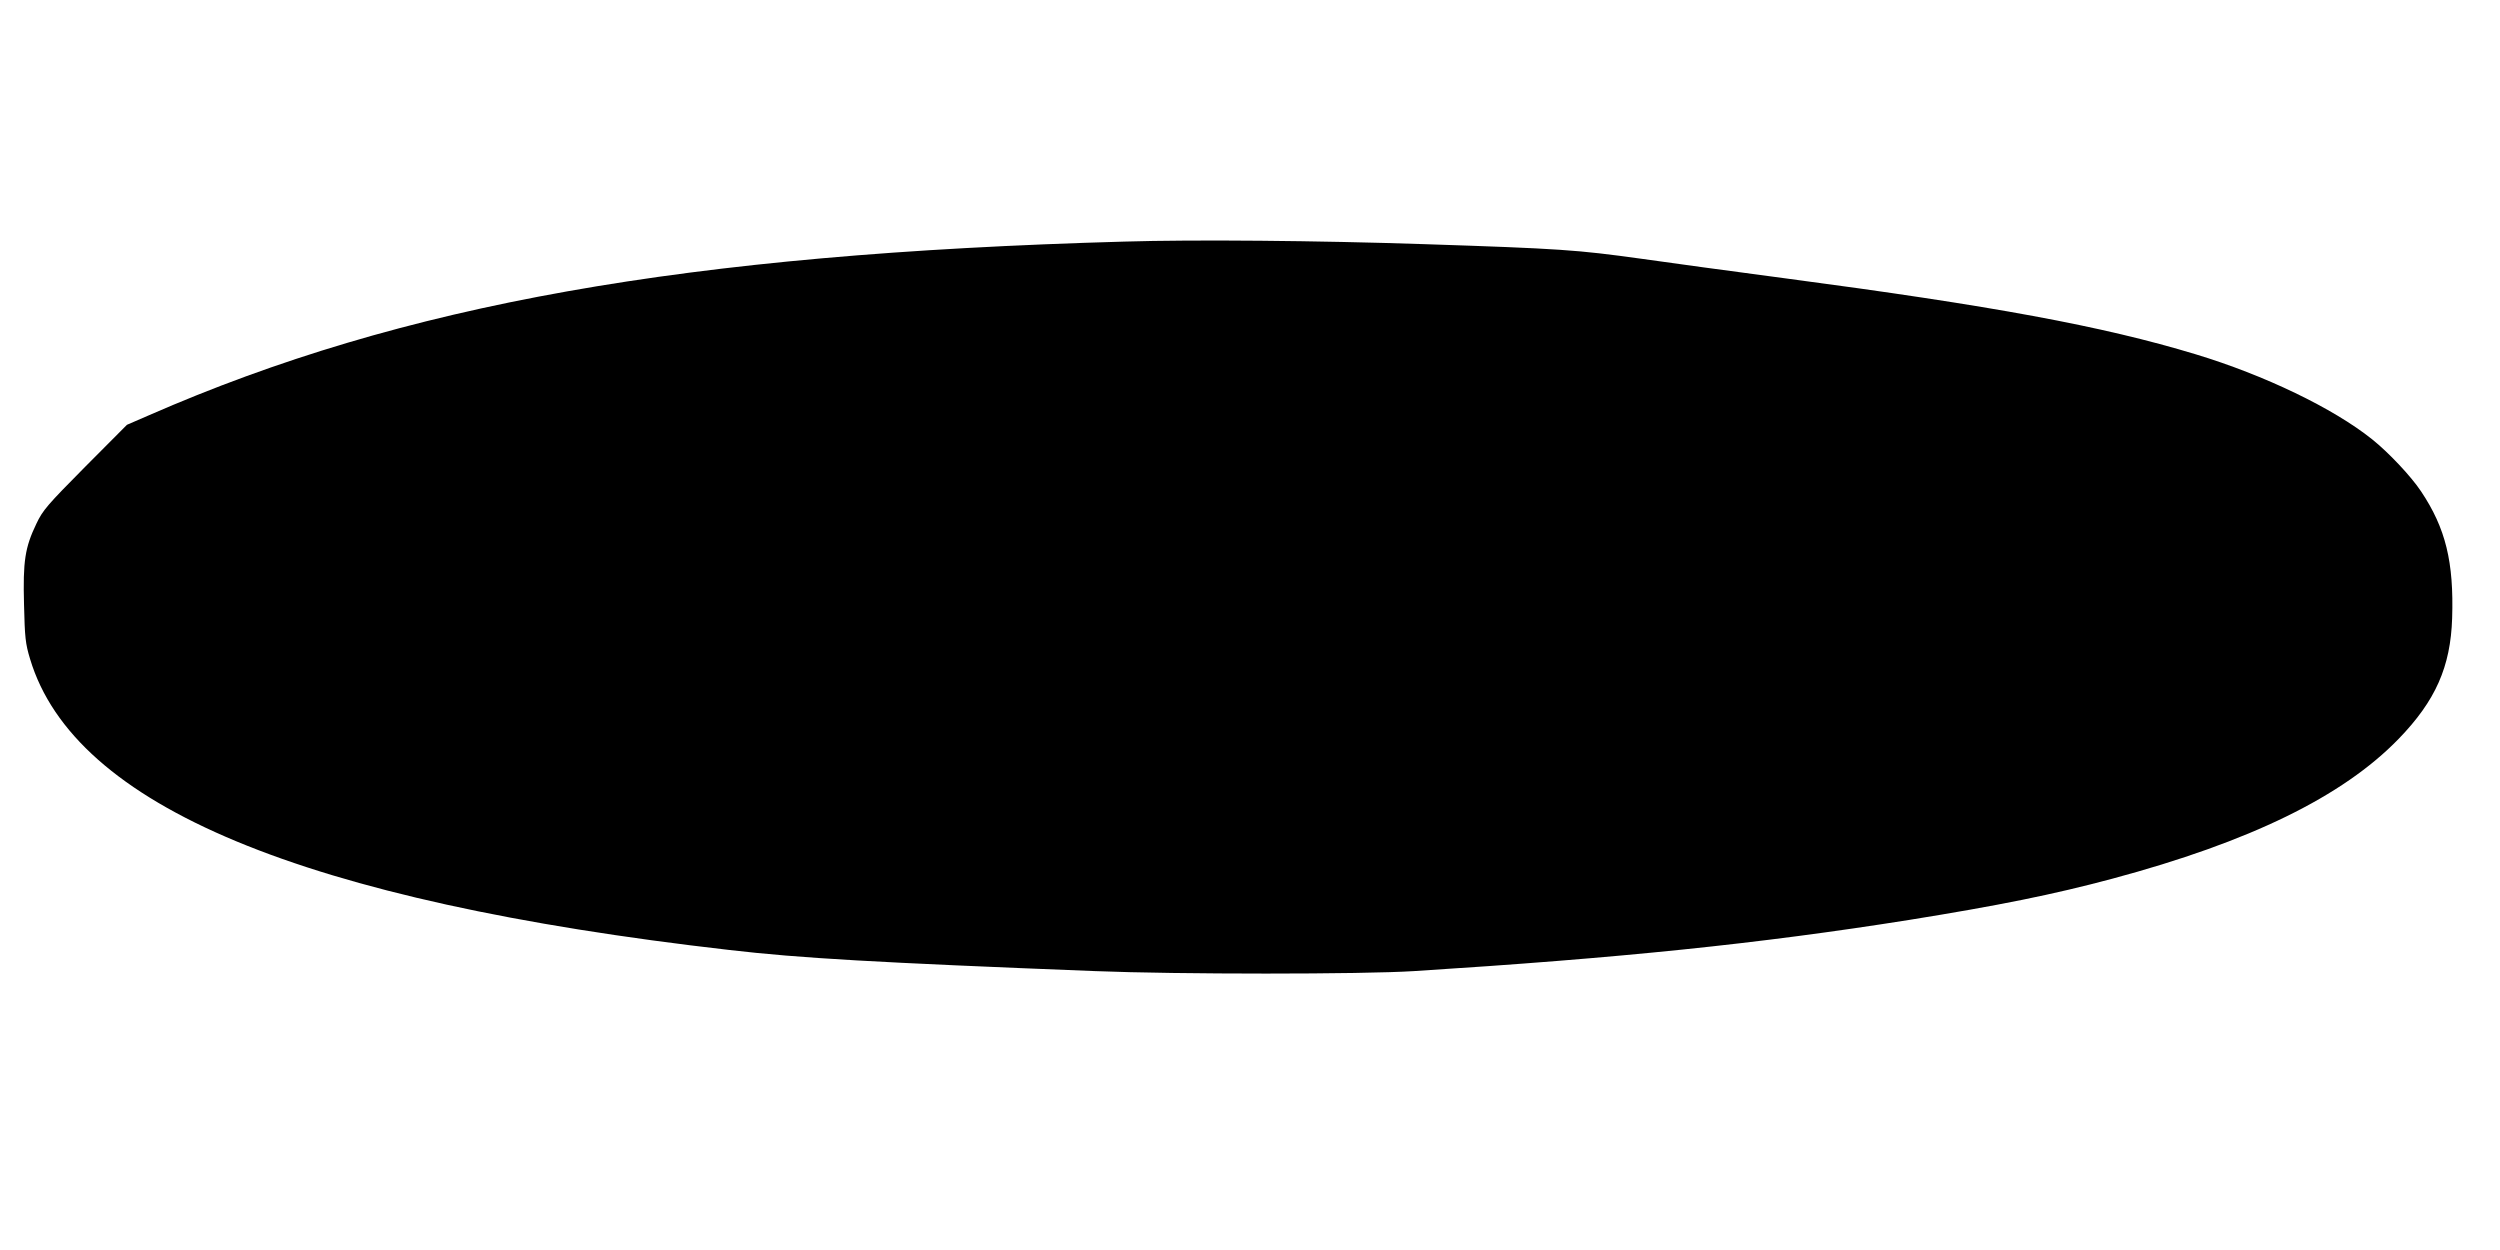 <?xml version="1.0" standalone="no"?>
<!DOCTYPE svg PUBLIC "-//W3C//DTD SVG 20010904//EN"
 "http://www.w3.org/TR/2001/REC-SVG-20010904/DTD/svg10.dtd">
<svg version="1.0" xmlns="http://www.w3.org/2000/svg"
 width="1280pt" height="640pt" viewBox="0 0 1280 640"
 preserveAspectRatio="xMidYMid meet">
<g transform="translate(0,640) scale(0.1,-0.1)"
fill="#000000" stroke="none">
<path d="M5755 5163 c-2248 -63 -3690 -320 -4992 -889 l-113 -49 -214 -215
c-194 -196 -217 -222 -250 -292 -58 -121 -69 -191 -63 -413 4 -169 7 -200 31
-279 226 -753 1397 -1240 3581 -1490 362 -42 748 -64 1870 -108 424 -17 1370
-17 1635 0 1058 67 1766 140 2535 262 454 73 738 130 1040 211 705 189 1180
421 1466 716 189 195 266 369 274 618 9 288 -33 460 -159 649 -52 78 -166 199
-251 267 -199 159 -550 328 -903 435 -479 145 -1038 248 -2102 389 -272 36
-603 81 -735 100 -332 46 -416 52 -1115 75 -543 18 -1172 24 -1535 13z"/>
</g>
</svg>
